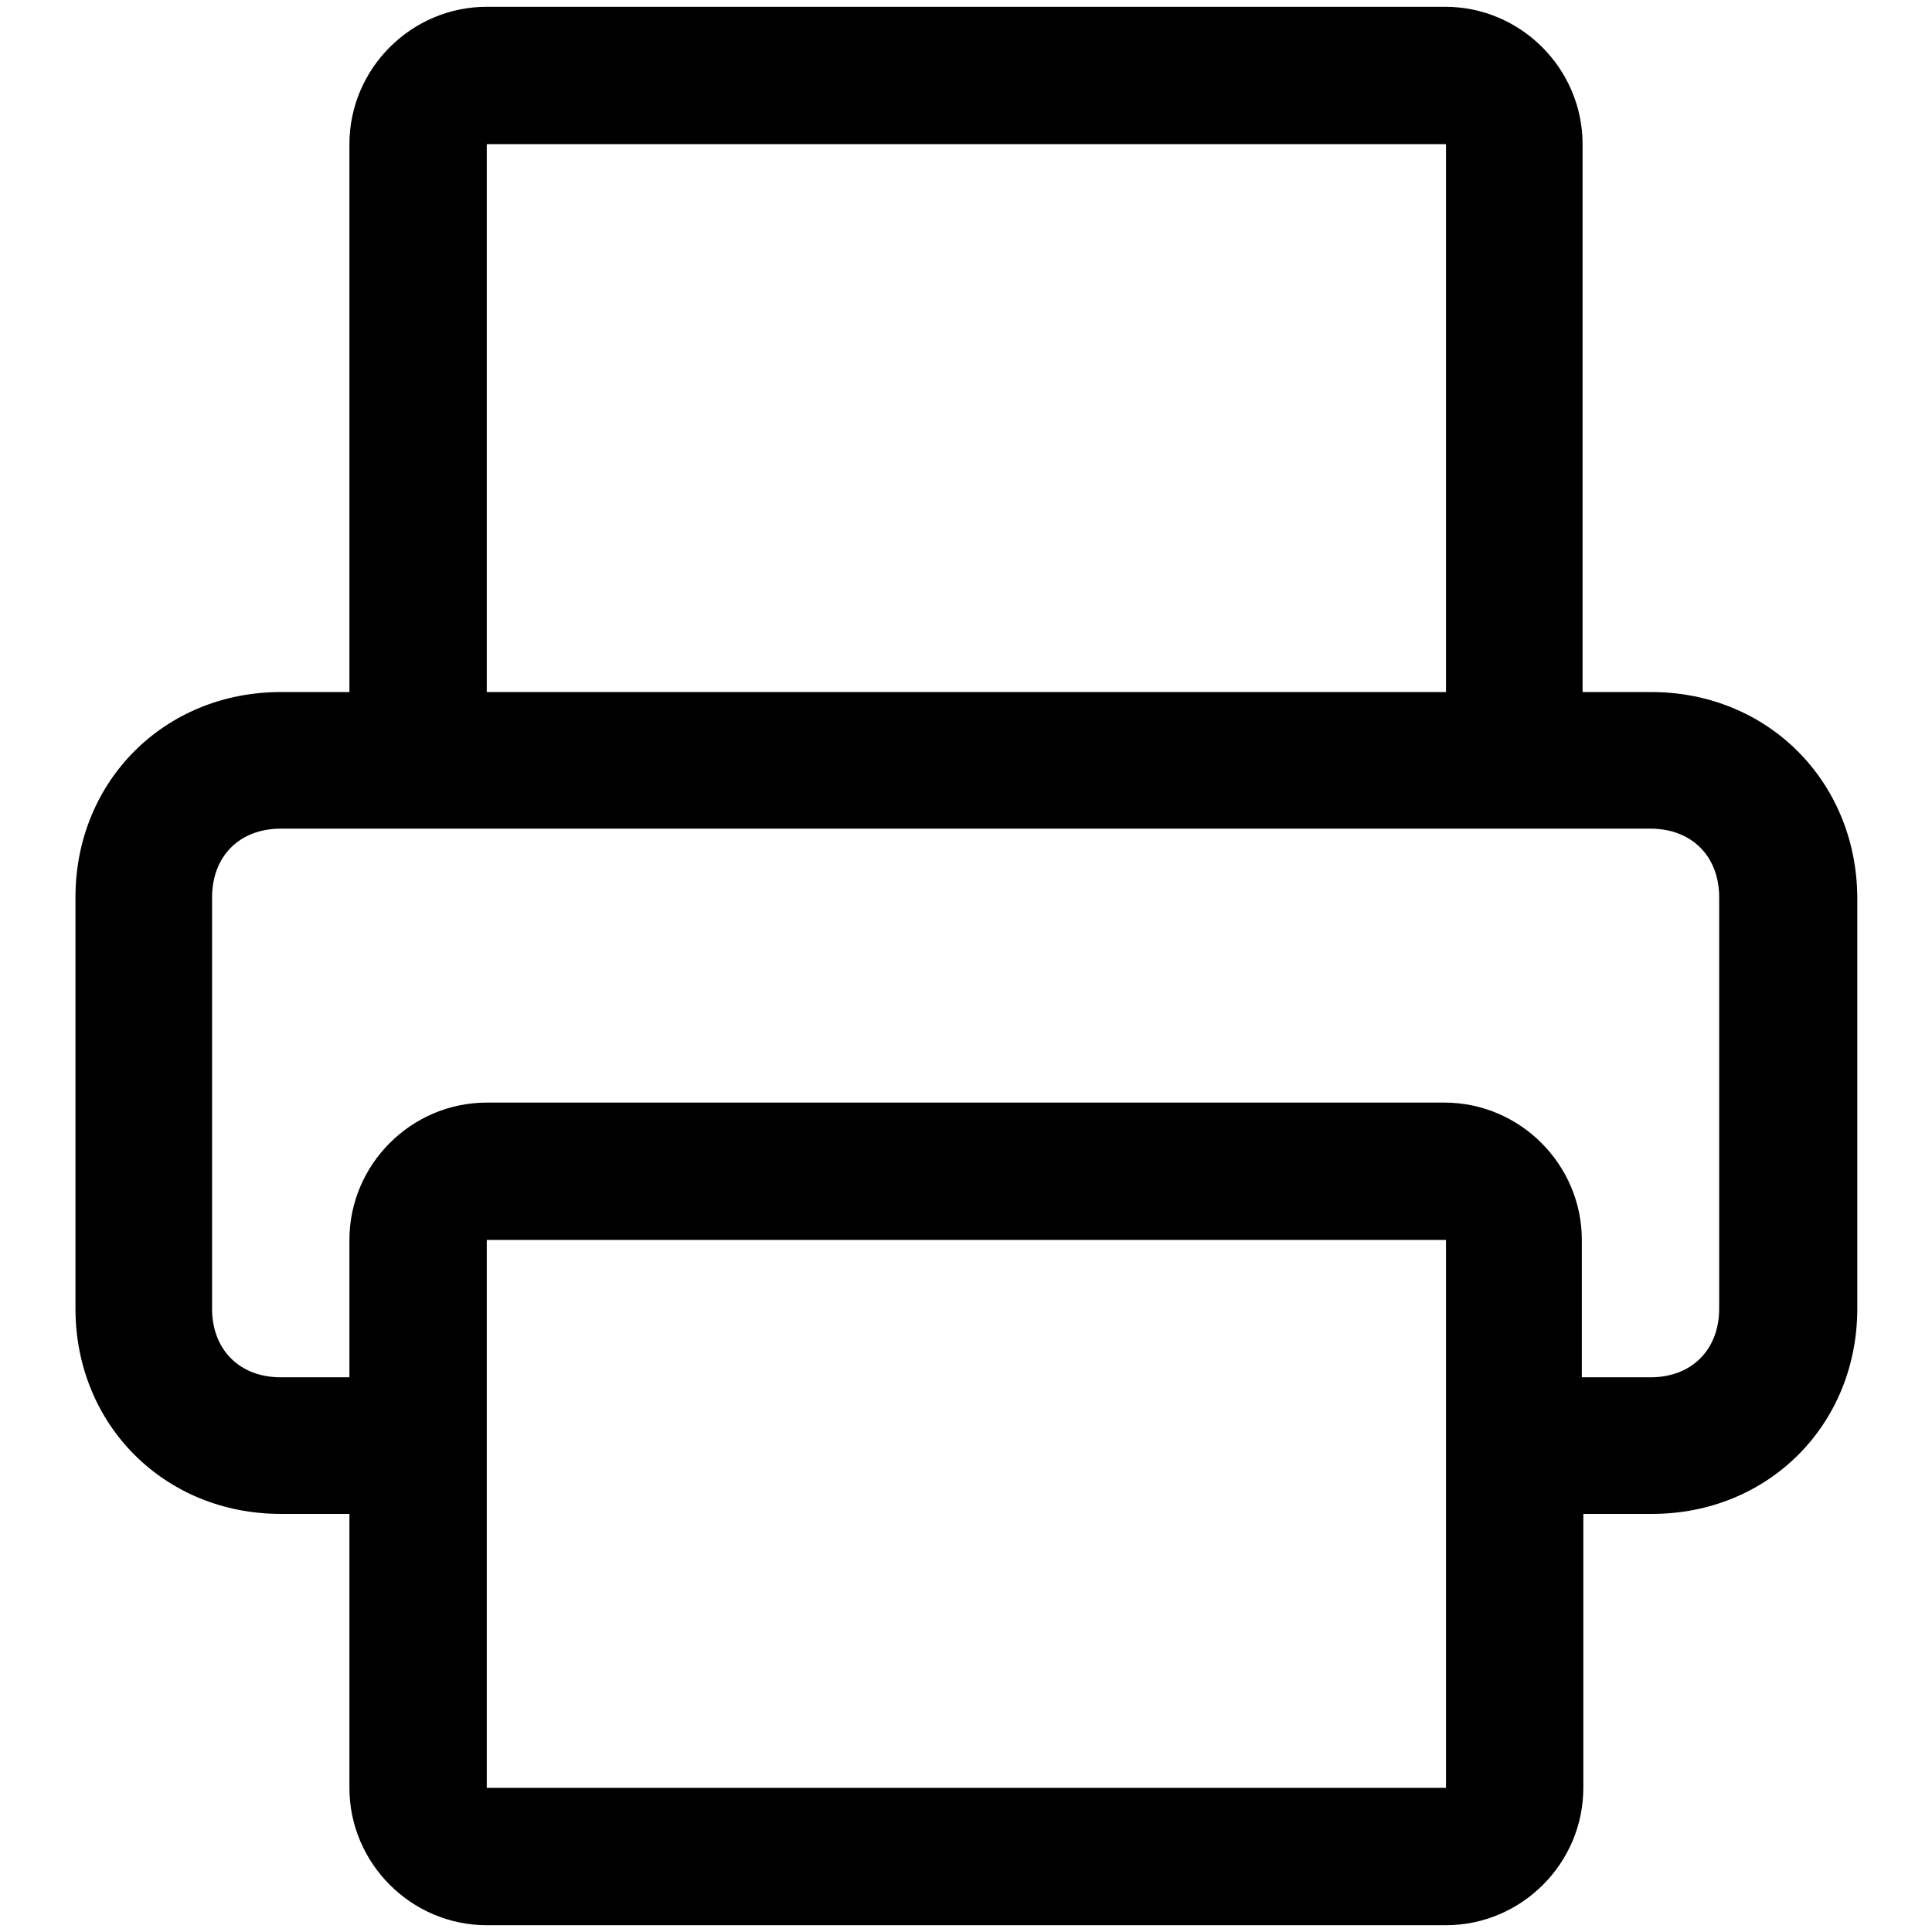 <?xml version="1.0" encoding="utf-8"?>
<!-- Svg Vector Icons : http://www.onlinewebfonts.com/icon -->
<!DOCTYPE svg PUBLIC "-//W3C//DTD SVG 1.1//EN" "http://www.w3.org/Graphics/SVG/1.1/DTD/svg11.dtd">
<svg version="1.1" xmlns="http://www.w3.org/2000/svg" xmlns:xlink="http://www.w3.org/1999/xlink" x="0px" y="0px" viewBox="0 0 256 256" enable-background="new 0 0 256 256" xml:space="preserve">
<g> <path fill="#000000" d="M218.8,91.7h-9.1V19.1c0-10-8.2-18.2-18.2-18.2H64.5c-10,0-18.2,8.2-18.2,18.2v72.6h-9.1 c-15.4,0-27.2,11.8-27.2,27.2v54.5c0,15.4,11.8,27.2,27.2,27.2h9.1v36.3c0,10,8.2,18.2,18.2,18.2h127.1c10,0,18.2-8.2,18.2-18.2 v-36.3h9.1c15.4,0,27.2-11.8,27.2-27.2v-54.5C246,103.5,234.2,91.7,218.8,91.7z M64.5,19.1h127.1v72.6H64.5V19.1z M191.5,236.9 H64.5v-72.6h127.1V236.9z M227.8,173.4c0,5.4-3.6,9.1-9.1,9.1h-9.1v-18.2c0-10-8.2-18.2-18.2-18.2H64.5c-10,0-18.2,8.2-18.2,18.2 v18.2h-9.1c-5.4,0-9.1-3.6-9.1-9.1v-54.5c0-5.4,3.6-9.1,9.1-9.1h181.5c5.4,0,9.1,3.6,9.1,9.1V173.4z"/></g>
</svg>